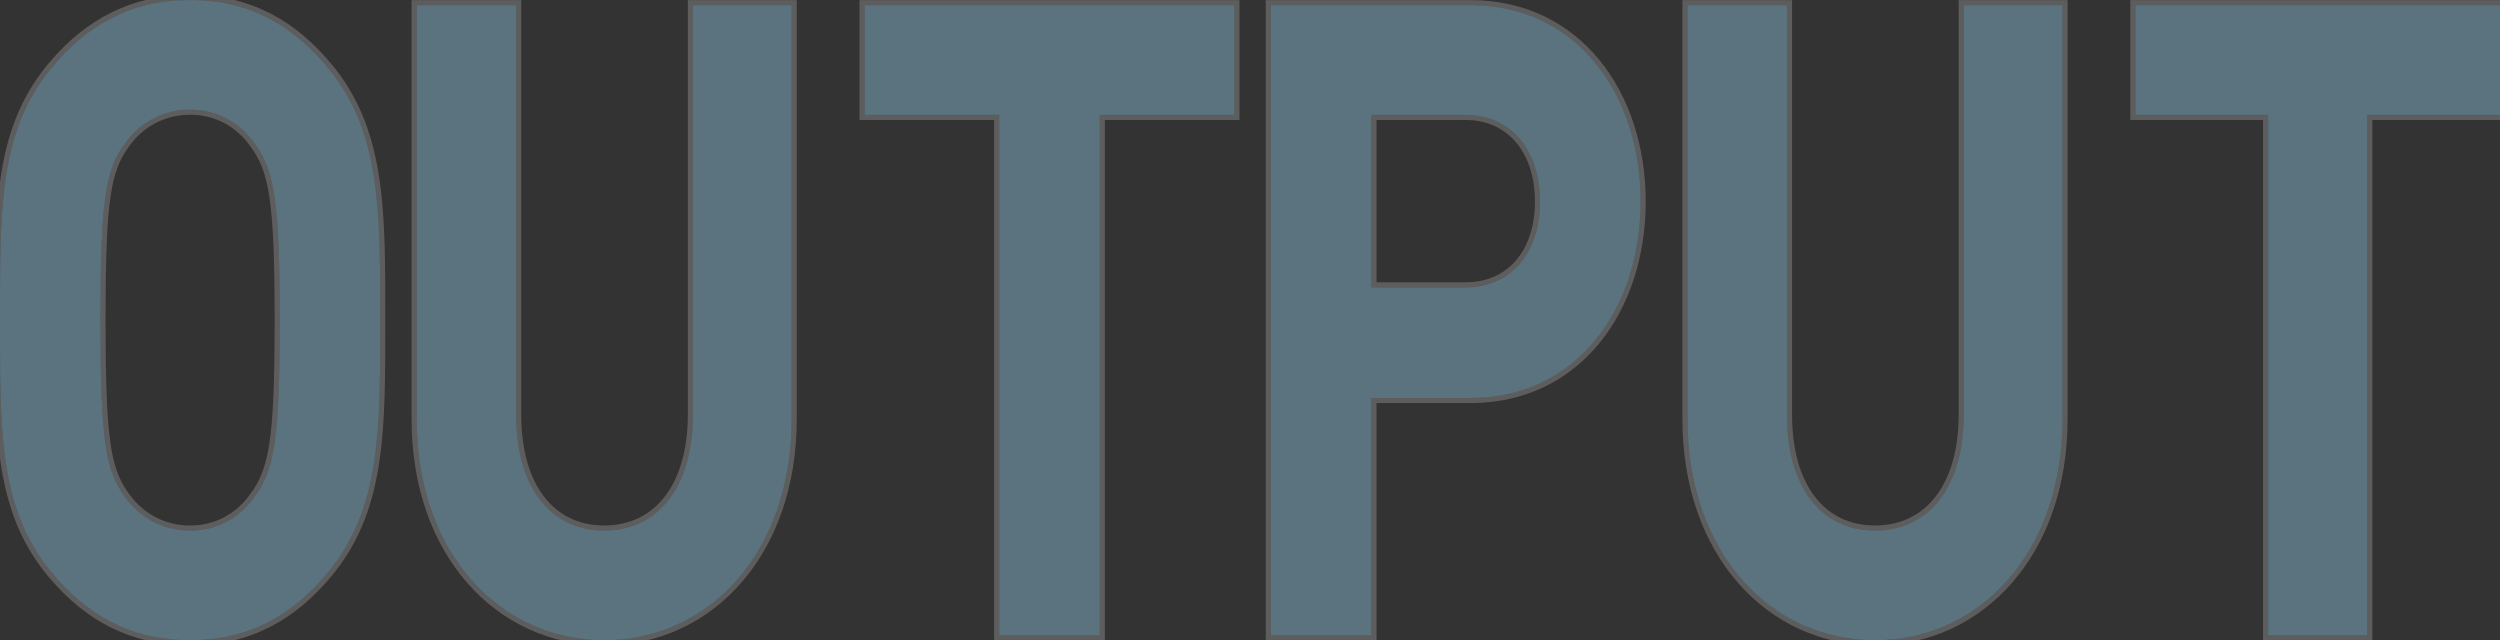 <svg width="492" height="126" viewBox="0 0 492 126" fill="none" xmlns="http://www.w3.org/2000/svg">
<rect x="0" y="0" width="492" height="126" fill="#333333" stroke="none"/>
<g opacity="0.7" clip-path="url(#clip0_36651_3943)">
<path d="M492 22.611H465.884V124.976H446.366V22.611H420.25V1.024H492V22.611Z" fill="#8EC9E4" fill-opacity="0.6"/>
<path d="M492.5 0.524V23.111H466.384V125.476H445.866V23.111H419.75V0.524H492.5Z" stroke="white" stroke-opacity="0.3"/>
<path d="M405.9 82.485C405.9 108.768 389.562 126 369 126C348.437 126 332.1 108.768 332.1 82.485V1.024H351.676V81.615C351.676 95.888 358.437 104.416 369 104.416C379.563 104.416 386.464 95.888 386.464 81.615V1.024H405.9V82.485Z" fill="#8EC9E4" fill-opacity="0.6"/>
<path d="M352.177 0.524V81.614C352.177 88.679 353.85 94.26 356.773 98.064C359.686 101.852 363.868 103.916 369 103.916C374.133 103.916 378.35 101.851 381.298 98.061C384.256 94.257 385.964 88.676 385.964 81.614V0.524H406.399V82.484C406.399 108.98 389.899 126.5 369 126.5C348.101 126.5 331.6 108.98 331.6 82.484V0.524H352.177Z" stroke="white" stroke-opacity="0.3"/>
<path d="M322.875 39.672C322.875 60.737 310.342 78.32 289.407 78.32H269.896V124.976H250.1V1.024H289.407C310.342 1.024 322.875 18.607 322.875 39.672ZM303.079 39.672C303.079 29.575 297.382 22.611 288.41 22.611H269.896V56.559H288.41C297.382 56.559 303.079 49.769 303.079 39.672Z" fill="#8EC9E4" fill-opacity="0.6"/>
<path d="M289.406 0.524C300.028 0.524 308.535 4.991 314.378 12.133C320.213 19.266 323.375 29.045 323.375 39.672C323.375 50.299 320.213 60.079 314.378 67.212C308.535 74.354 300.027 78.82 289.406 78.82H270.396V125.476H249.6V0.524H289.406ZM270.396 56.059H288.41C292.761 56.059 296.285 54.417 298.729 51.576C301.18 48.727 302.579 44.63 302.579 39.672C302.579 34.714 301.18 30.572 298.728 27.679C296.282 24.793 292.756 23.111 288.41 23.111H270.396V56.059Z" stroke="white" stroke-opacity="0.3"/>
<path d="M242.925 22.611H216.436V124.976H196.64V22.611H170.15V1.024H242.925V22.611Z" fill="#8EC9E4" fill-opacity="0.6"/>
<path d="M243.426 0.524V23.111H216.936V125.476H196.14V23.111H169.65V0.524H243.426Z" stroke="white" stroke-opacity="0.3"/>
<path d="M155.8 82.485C155.8 108.768 139.463 126 118.9 126C98.337 126 82 108.768 82 82.485V1.024H101.577V81.615C101.577 95.888 108.337 104.416 118.9 104.416C129.463 104.416 136.364 95.888 136.364 81.615V1.024H155.8V82.485Z" fill="#8EC9E4" fill-opacity="0.6"/>
<path d="M102.077 0.524V81.614C102.077 88.679 103.751 94.26 106.674 98.064C109.586 101.852 113.768 103.916 118.9 103.916C124.033 103.916 128.251 101.851 131.198 98.061C134.156 94.257 135.864 88.676 135.864 81.614V0.524H156.3V82.484C156.3 108.98 139.799 126.5 118.9 126.5C98.002 126.5 81.5 108.98 81.5 82.484V0.524H102.077Z" stroke="white" stroke-opacity="0.3"/>
<path d="M74.825 63C74.825 84.406 74.967 99.895 64.725 112.425C57.612 121.127 48.935 126 37.413 126C25.89 126 17.071 121.127 9.958 112.425C-0.284 99.895 0.001 84.406 0.001 63C0.001 41.594 -0.284 26.105 9.958 13.575C17.071 4.873 25.89 0 37.413 0C48.935 0 57.612 4.873 64.725 13.575C74.967 26.105 74.825 41.594 74.825 63ZM55.052 63C55.052 39.157 53.914 33.414 50.073 28.193C47.228 24.191 42.818 21.58 37.413 21.58C32.007 21.58 27.455 24.191 24.61 28.193C20.77 33.414 19.774 39.157 19.774 63C19.774 86.843 20.77 92.586 24.61 97.807C27.455 101.809 32.007 104.42 37.413 104.42C42.818 104.42 47.228 101.809 50.073 97.807C53.914 92.586 55.052 86.843 55.052 63Z" fill="#8EC9E4" fill-opacity="0.6"/>
<path d="M37.413 -0.5C49.107 -0.5 57.92 4.458 65.112 13.258L65.591 13.855C75.484 26.446 75.325 41.982 75.325 63C75.325 84.018 75.484 99.554 65.591 112.145L65.112 112.742C57.92 121.542 49.107 126.5 37.413 126.5C26.086 126.5 17.328 121.848 10.251 113.556L9.571 112.742C-0.807 100.045 -0.499 84.347 -0.499 63C-0.499 41.653 -0.807 25.954 9.571 13.258L10.251 12.444C17.328 4.152 26.086 -0.5 37.413 -0.5ZM37.413 22.08C32.178 22.08 27.774 24.605 25.018 28.483L25.013 28.489C21.288 33.553 20.273 39.11 20.273 63C20.273 86.143 21.226 92.082 24.672 97.033L25.013 97.511L25.018 97.517L25.281 97.877C28.051 101.551 32.342 103.92 37.413 103.92C42.643 103.92 46.906 101.399 49.666 97.517L49.67 97.511L50.073 97.807L49.671 97.511C53.397 92.446 54.552 86.883 54.552 63C54.552 39.117 53.397 33.554 49.671 28.489L49.666 28.483C46.906 24.601 42.643 22.08 37.413 22.08Z" stroke="white" stroke-opacity="0.3"/>
</g>
<defs>
<clipPath id="clip0_36651_3943">
<rect width="492" height="126" fill="white"/>
</clipPath>
</defs>
</svg>
